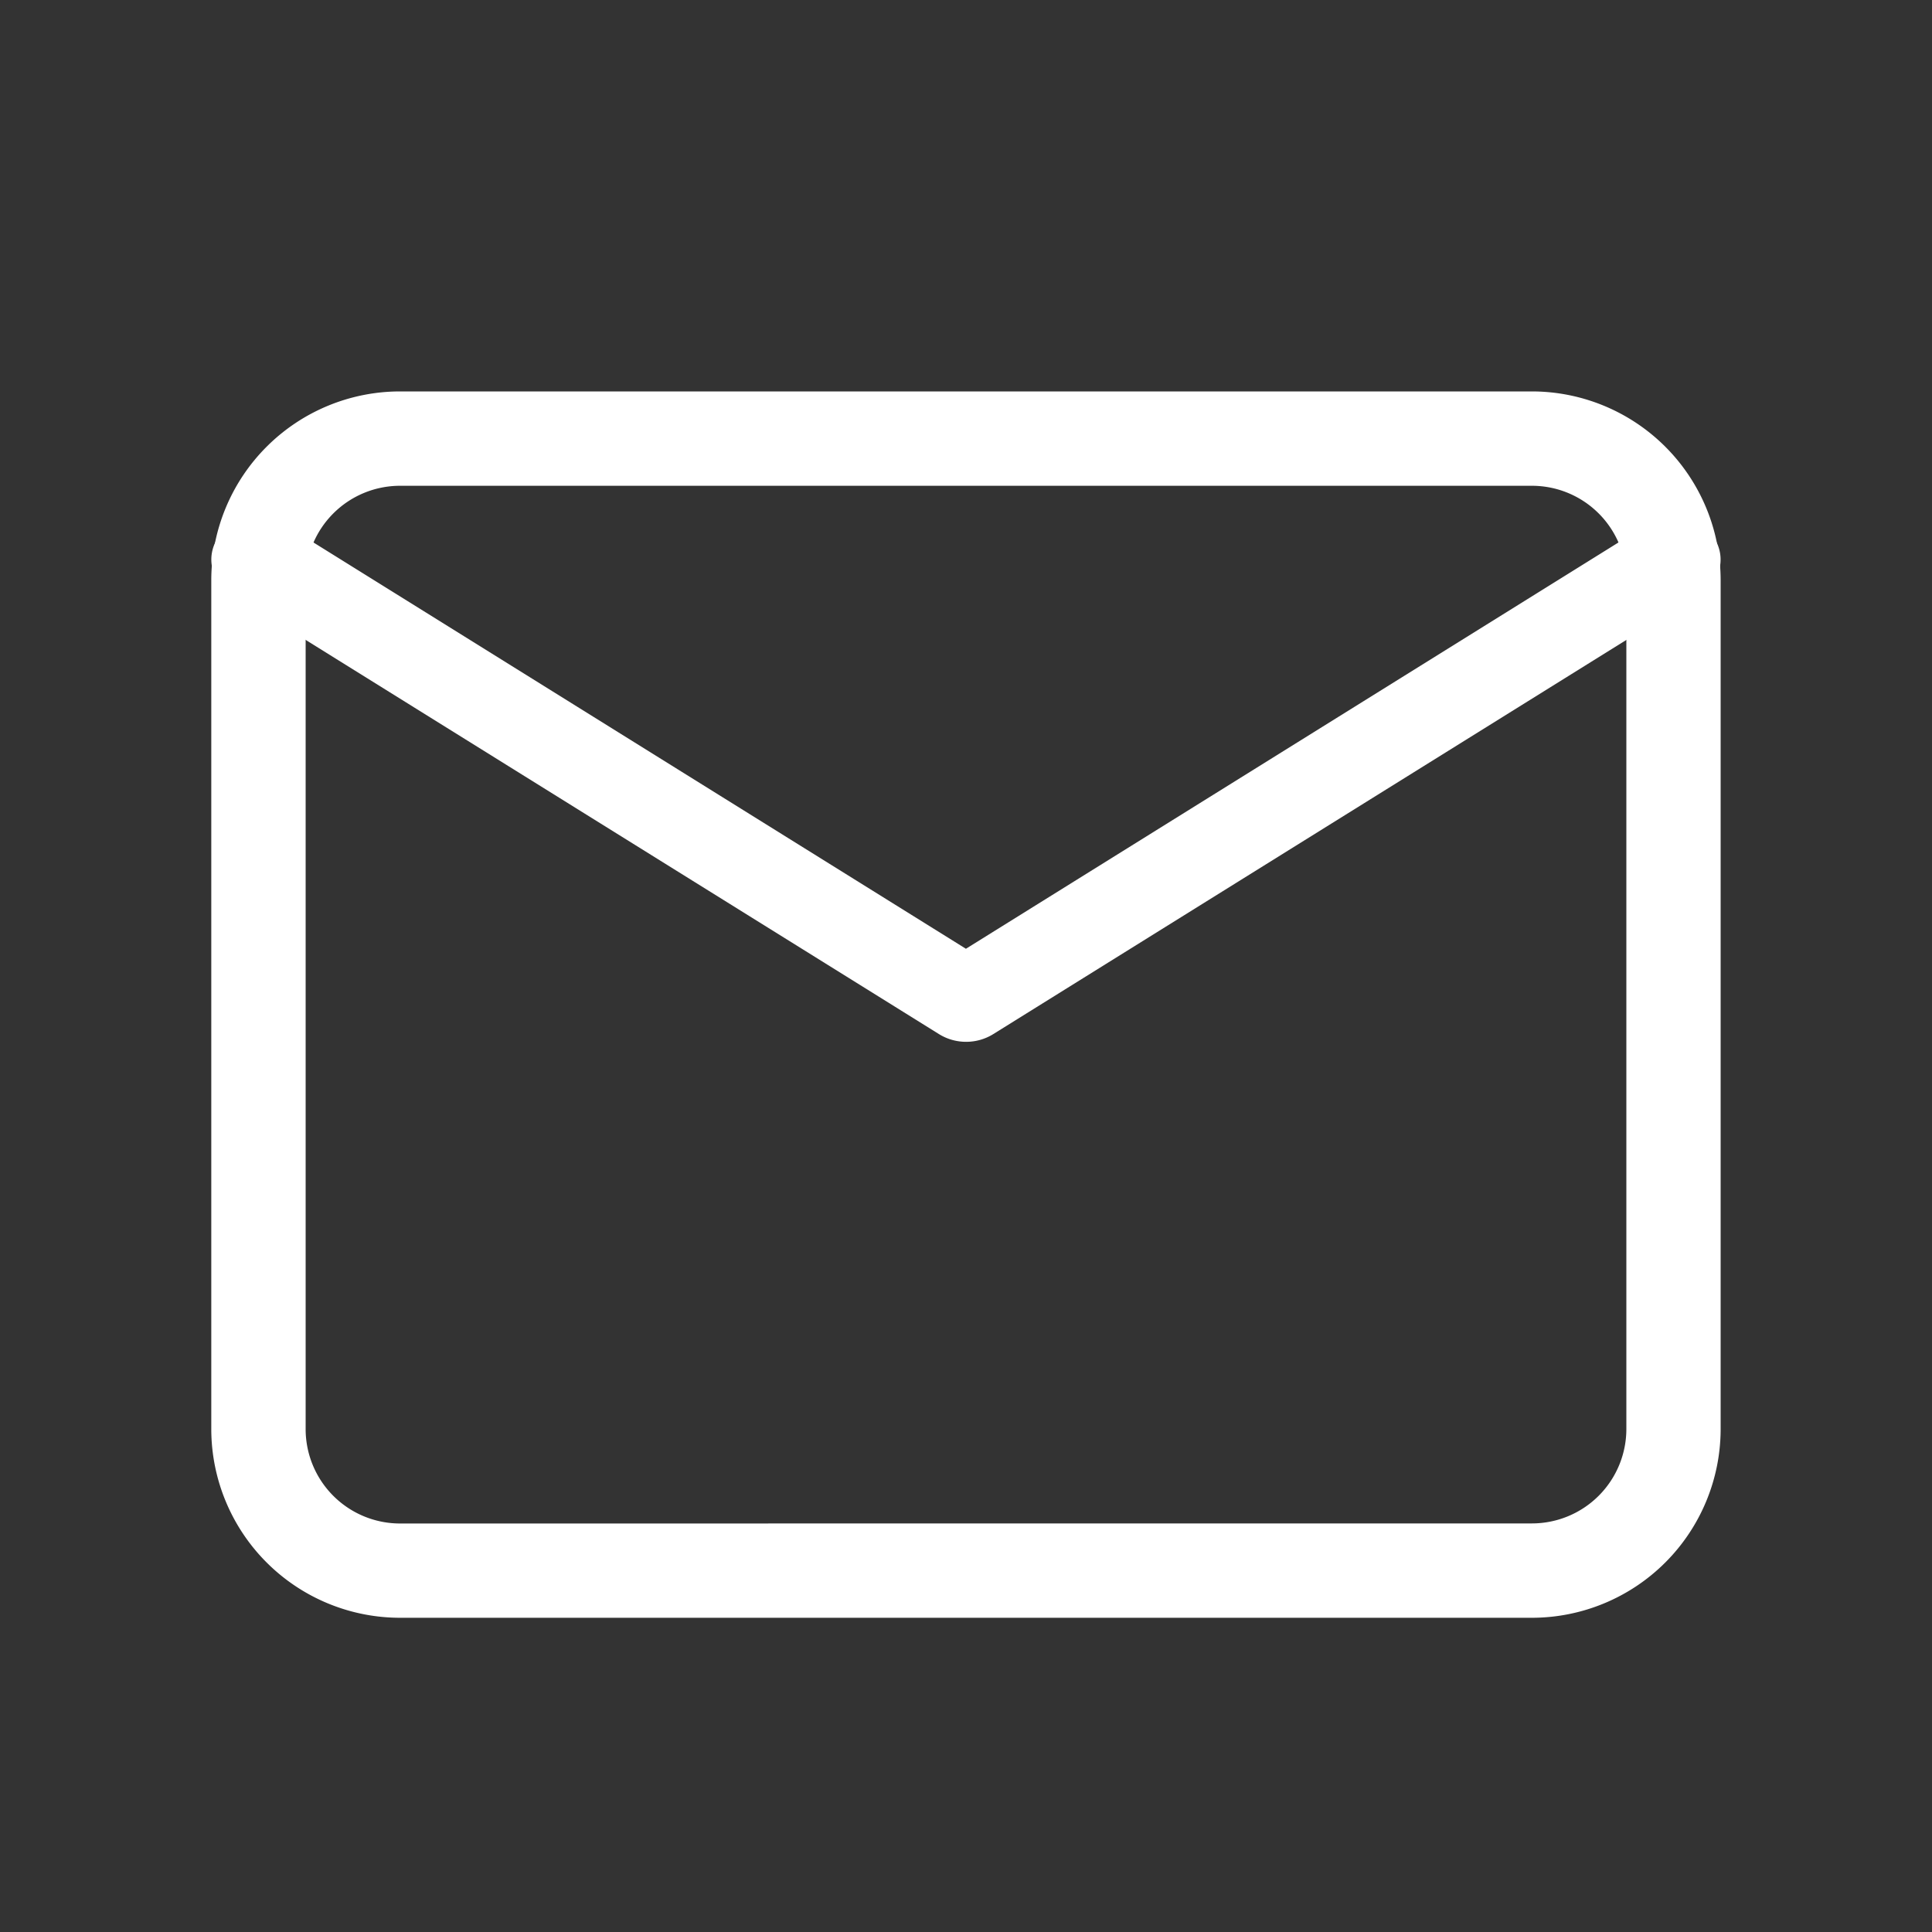 <svg xmlns="http://www.w3.org/2000/svg" width="25" height="25" viewBox="0 0 25 25">
  <rect x="0" y="0" width="25" height="25" fill="#333333" stroke="none"/>
  <g id="Group_79004" data-name="Group 79004" transform="translate(-478 -5797)">
    <rect id="Rectangle_14621" data-name="Rectangle 14621" width="25" height="25" transform="translate(478 5797)" fill="none"/>
    <g id="Icon_feather-mail" data-name="Icon feather-mail" transform="translate(478.734 5797.065)">
      <path id="Path_38629" data-name="Path 38629" d="M4.441,5H19.09a2.444,2.444,0,0,1,2.441,2.441V18.428a2.444,2.444,0,0,1-2.441,2.441H4.441A2.444,2.444,0,0,1,2,18.428V7.441A2.444,2.444,0,0,1,4.441,5ZM19.09,19.648a1.222,1.222,0,0,0,1.221-1.221V7.441A1.222,1.222,0,0,0,19.09,6.221H4.441A1.222,1.222,0,0,0,3.221,7.441V18.428a1.222,1.222,0,0,0,1.221,1.221Z" transform="translate(0)" fill="#fff"/>
      <path id="Path_38630" data-name="Path 38630" d="M11.766,14.787a.663.663,0,0,1-.35-.1L2.26,8.988a.506.506,0,0,1-.15-.756A.66.66,0,0,1,2.96,8.1l8.805,5.483L20.571,8.1a.66.66,0,0,1,.85.133.506.506,0,0,1-.15.756l-9.155,5.7A.663.663,0,0,1,11.766,14.787Z" transform="translate(0 -1.371)" fill="#fff"/>
    </g>
  </g>
</svg>

